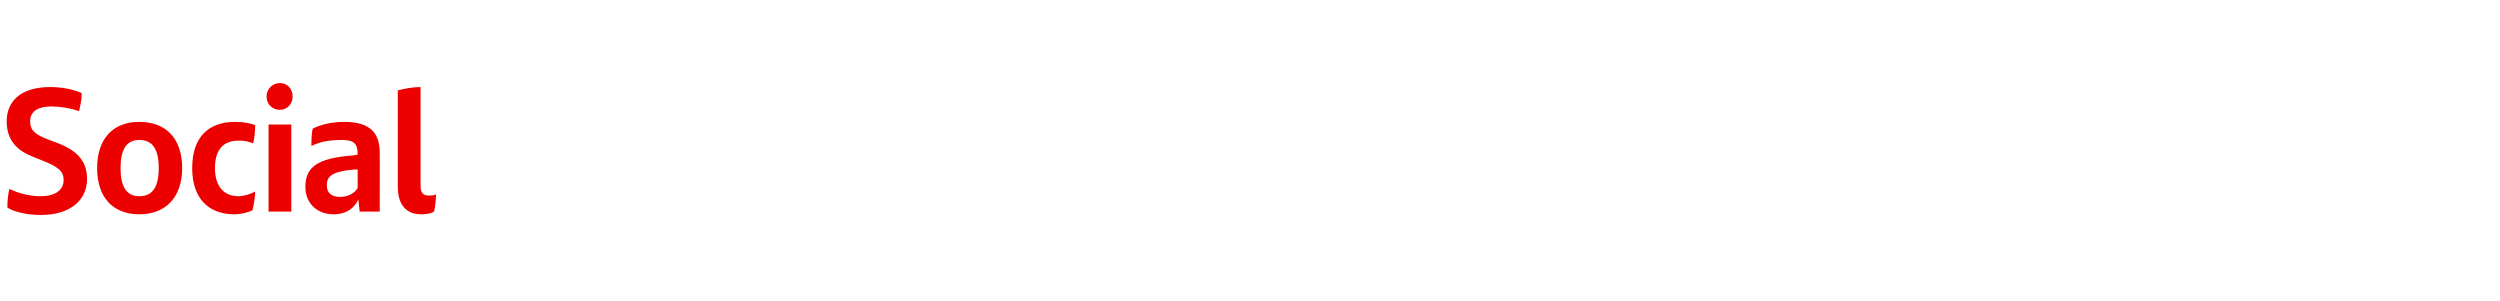 <?xml version="1.0" standalone="no"?><!DOCTYPE svg PUBLIC "-//W3C//DTD SVG 1.1//EN" "http://www.w3.org/Graphics/SVG/1.1/DTD/svg11.dtd"><svg xmlns="http://www.w3.org/2000/svg" version="1.1" width="373.3px" height="44.9px" viewBox="0 -12 373.3 44.9" style="top:-12px"><desc>Social</desc><defs/><g id="Polygon274244"><path d="m1.1 19c0-1.1.1-1.9.3-2.8c1.4.7 3.1 1.1 4.7 1.1c2.1 0 3.4-.9 3.4-2.4c0-1.4-.9-2-3.1-2.9c0 0-1.5-.6-1.5-.6c-2.3-.9-3.9-2.4-3.9-5.3c0-2.8 1.9-5.1 6.5-5.1c1.7 0 3.3.3 4.7.9c0 1.1-.2 1.8-.4 2.7c-1.4-.5-3-.7-4.1-.7c-2.4 0-3.2 1-3.2 2.2c0 1.4.8 2 2.6 2.7c0 0 1.6.6 1.6.6c2.3.9 4.3 2.3 4.3 5.3c0 3.1-2.4 5.4-6.9 5.4c-1.9 0-3.9-.4-5-1.1zm13.4-5.9c0-4.3 2.3-6.9 6.3-6.9c4.1 0 6.4 2.6 6.4 6.9c0 4.3-2.4 6.9-6.4 6.9c-4 0-6.3-2.6-6.3-6.9zm9.2 0c0-2.8-.9-4.2-2.9-4.2c-1.9 0-2.8 1.4-2.8 4.2c0 2.8.9 4.2 2.8 4.2c2 0 2.9-1.4 2.9-4.2zm5 0c0-4.7 2.5-6.9 6.4-6.9c1.3 0 2.3.2 3 .5c0 .9-.1 2-.3 2.7c-.7-.3-1.4-.4-2.2-.4c-2.3 0-3.5 1.4-3.5 4.1c0 2.7 1.3 4.2 3.5 4.2c.8 0 1.8-.3 2.5-.7c0 .9-.2 1.9-.4 2.8c-.6.3-1.7.6-2.7.6c-3.8 0-6.3-2.3-6.3-6.9zm11.1-10.7c0-1.1.9-2 2-2c1.1 0 1.9.9 1.9 2c0 1.1-.8 2-1.9 2c-1.1 0-2-.8-2-2zm.3 4.2l3.4 0l0 13l-3.4 0l0-13zm16.6 4.2c.03-.02 0 8.8 0 8.8l-3 0c0 0-.19-1.84-.2-1.8c-.6 1.3-1.8 2.2-3.7 2.2c-2.3 0-4.2-1.5-4.2-4.1c0-2.9 1.7-4.3 7.2-4.7c0-.02.6-.1.6-.1c0 0 .03-.13 0-.1c0-1.5-.5-2.1-2.3-2.1c-2.1 0-3.4.3-4.6.9c0-.7 0-1.9.2-2.6c1.2-.6 2.8-1 4.7-1c3.8 0 5.3 1.6 5.3 4.6zm-3.3 5.3c.03.03 0-2.8 0-2.8c0 0-.41.01-.4 0c-3.6.3-4.2 1.1-4.2 2.4c0 1.1.7 1.7 2 1.7c1.1 0 2.1-.5 2.6-1.3zm6-.2c0 0 0-14.4 0-14.4c1.1-.3 2.3-.5 3.4-.5c0 0 0 14.7 0 14.7c0 1 .3 1.5 1.2 1.5c.5 0 .8 0 1.1-.2c0 .8-.1 1.9-.3 2.6c-.5.3-1.2.4-1.9.4c-2.3 0-3.5-1.5-3.5-4.1z" stroke="none" fill="#ec0000"/></g></svg>